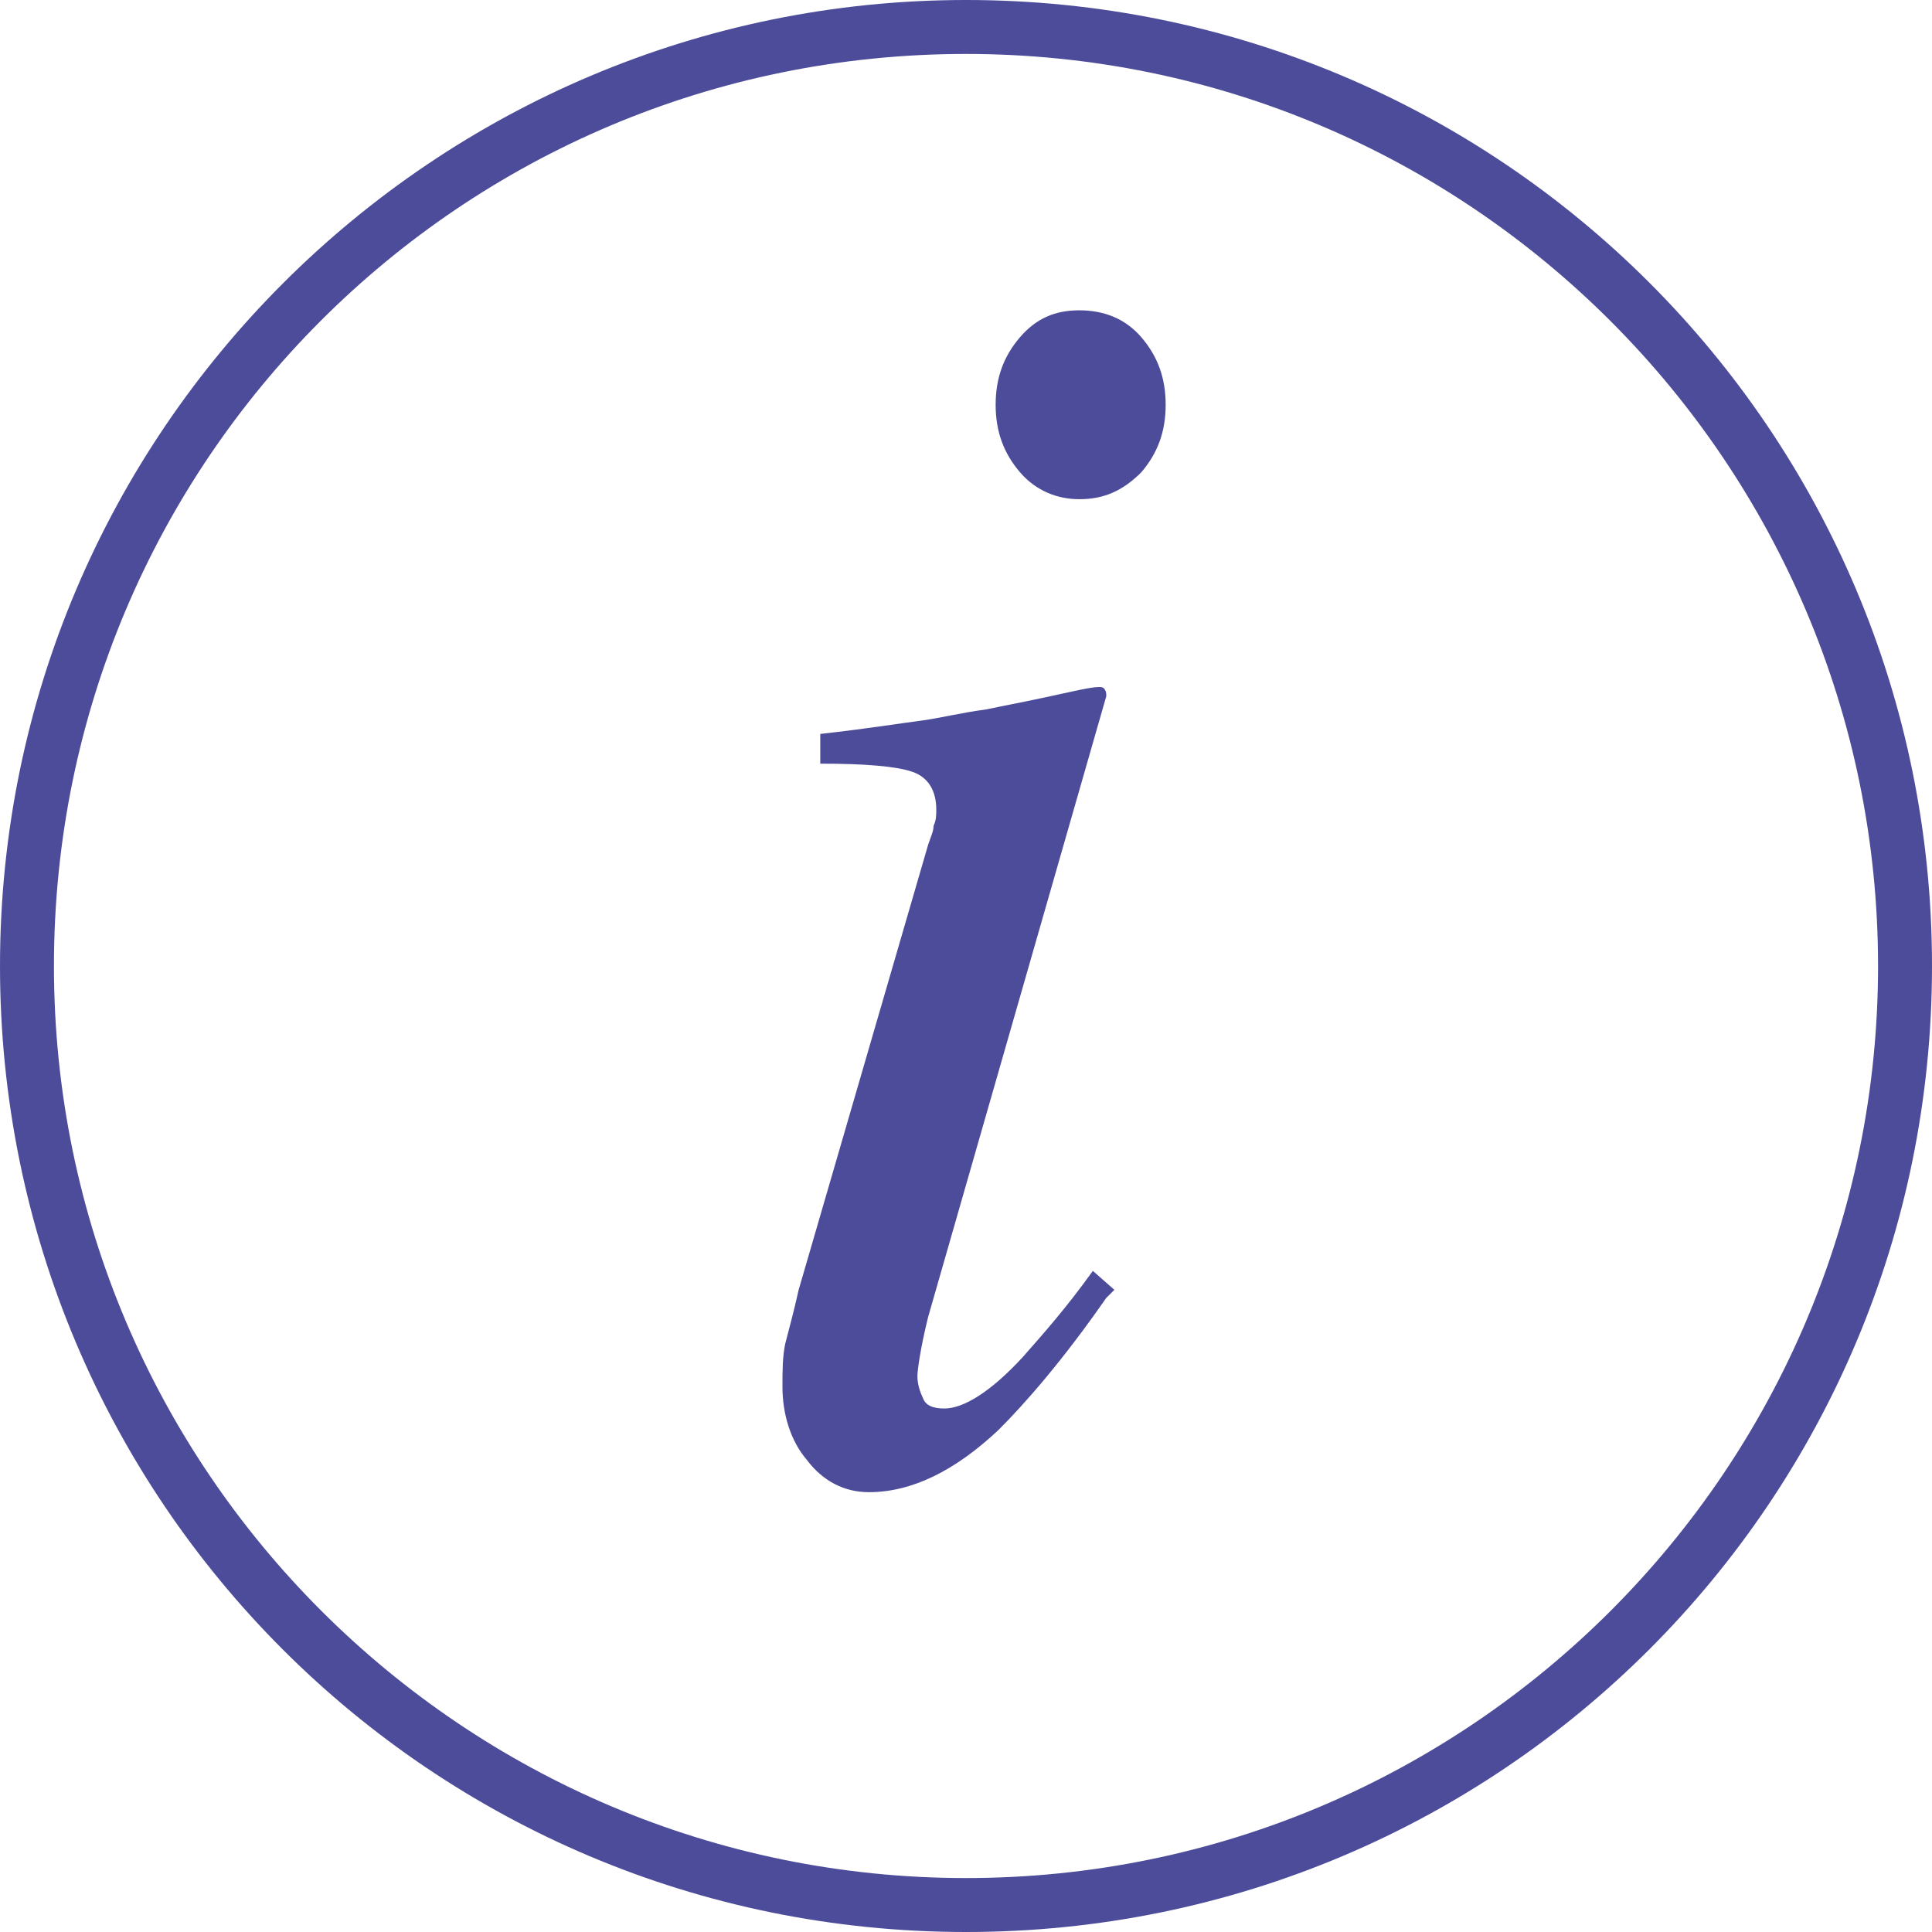<svg xmlns="http://www.w3.org/2000/svg" width="26" height="26" viewBox="0 0 26 26" fill="none"><path d="M13 0C5.846 0 0 5.81 0 13C0 20.19 5.81 26 13 26C20.19 26 26 20.19 26 13C26 5.81 20.19 0 13 0ZM13 25.274C6.246 25.274 0.726 19.791 0.726 13C0.726 6.21 6.21 0.726 13 0.726C19.791 0.726 25.274 6.246 25.274 13C25.274 19.754 19.791 25.274 13 25.274Z" fill="#4C4C9B"></path><path d="M13.762 18.265C13.327 18.737 12.963 18.955 12.709 18.955C12.564 18.955 12.455 18.919 12.419 18.81C12.383 18.737 12.346 18.628 12.346 18.52C12.346 18.447 12.383 18.156 12.491 17.721L14.888 9.369C14.888 9.332 14.888 9.296 14.852 9.26C14.815 9.223 14.634 9.26 14.307 9.332C13.98 9.405 13.617 9.478 13.254 9.55C12.963 9.587 12.673 9.659 12.419 9.695C12.128 9.732 11.693 9.804 11.039 9.877V10.277C11.656 10.277 12.056 10.313 12.274 10.385C12.491 10.458 12.6 10.64 12.6 10.894C12.6 10.966 12.6 11.039 12.564 11.112C12.564 11.184 12.528 11.257 12.491 11.366L10.748 17.358C10.676 17.684 10.603 17.939 10.567 18.084C10.53 18.265 10.53 18.447 10.53 18.665C10.53 19.028 10.639 19.391 10.857 19.645C11.075 19.936 11.366 20.081 11.693 20.081C12.274 20.081 12.854 19.791 13.435 19.246C13.799 18.883 14.307 18.302 14.888 17.466L14.997 17.358L14.707 17.103C14.343 17.612 14.017 17.975 13.762 18.265Z" fill="#4C4C9B"></path><path d="M14.525 4.176C14.198 4.176 13.944 4.285 13.726 4.539C13.508 4.793 13.399 5.084 13.399 5.447C13.399 5.81 13.508 6.1 13.726 6.355C13.944 6.609 14.234 6.718 14.525 6.718C14.852 6.718 15.106 6.609 15.36 6.355C15.578 6.1 15.687 5.81 15.687 5.447C15.687 5.084 15.578 4.793 15.36 4.539C15.142 4.285 14.852 4.176 14.525 4.176Z" fill="#4C4C9B"></path></svg>